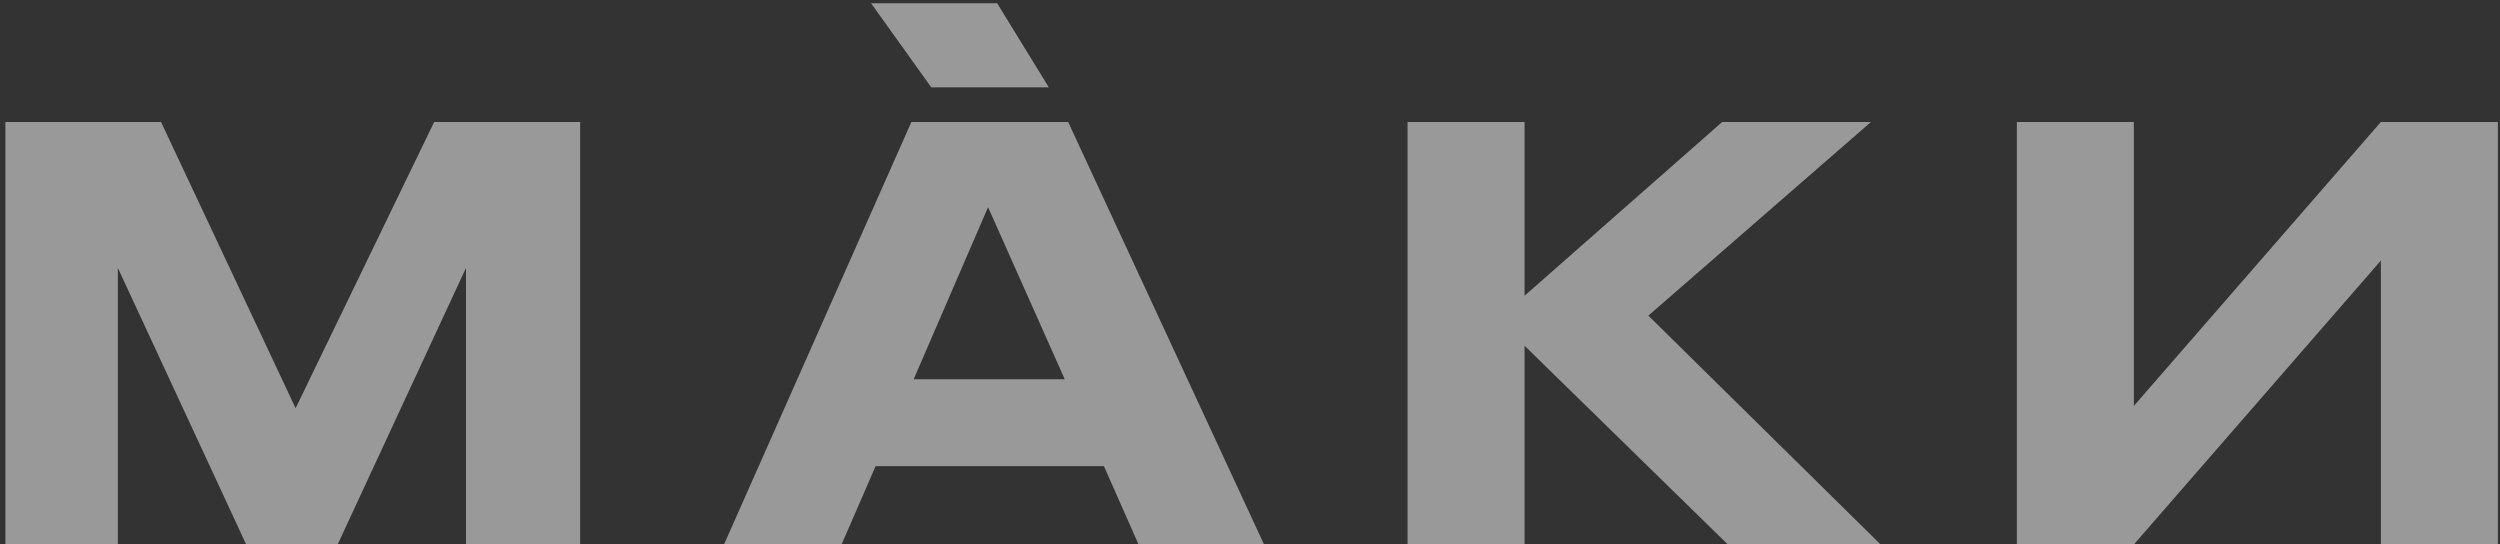 <svg width="427" height="93" viewBox="0 0 427 93" fill="none" xmlns="http://www.w3.org/2000/svg">
           <rect x="0" y="0" width="427" height="93" fill="#333333" stroke="none"/>
           <path d="M0.924 93L0.924 20.832L27.502 20.832L50.491 69.72L74.159 20.832L99.088 20.832L99.088 93H79.591V45.761L57.669 93H42.052L20.13 45.761L20.13 93H0.924ZM181.857 64.773L168.762 35.382L156.055 64.773H181.857ZM194.467 93L188.55 79.614H149.556L143.736 93L123.657 93L155.667 20.832L182.439 20.832L215.904 93L194.467 93ZM159.062 14.915L148.78 0.559L170.314 0.559L179.141 14.915H159.062ZM295.12 93L260.394 59.05V93H240.412L240.412 20.832L260.394 20.832V50.514L294.15 20.832L319.564 20.832L281.54 53.909L321.213 93L295.12 93ZM406.655 93V44.5L364.46 93H344.478V20.832L364.46 20.832V69.332L406.655 20.832L426.637 20.832V93H406.655Z" fill="white" fill-opacity="0.5"></path>
          </svg>